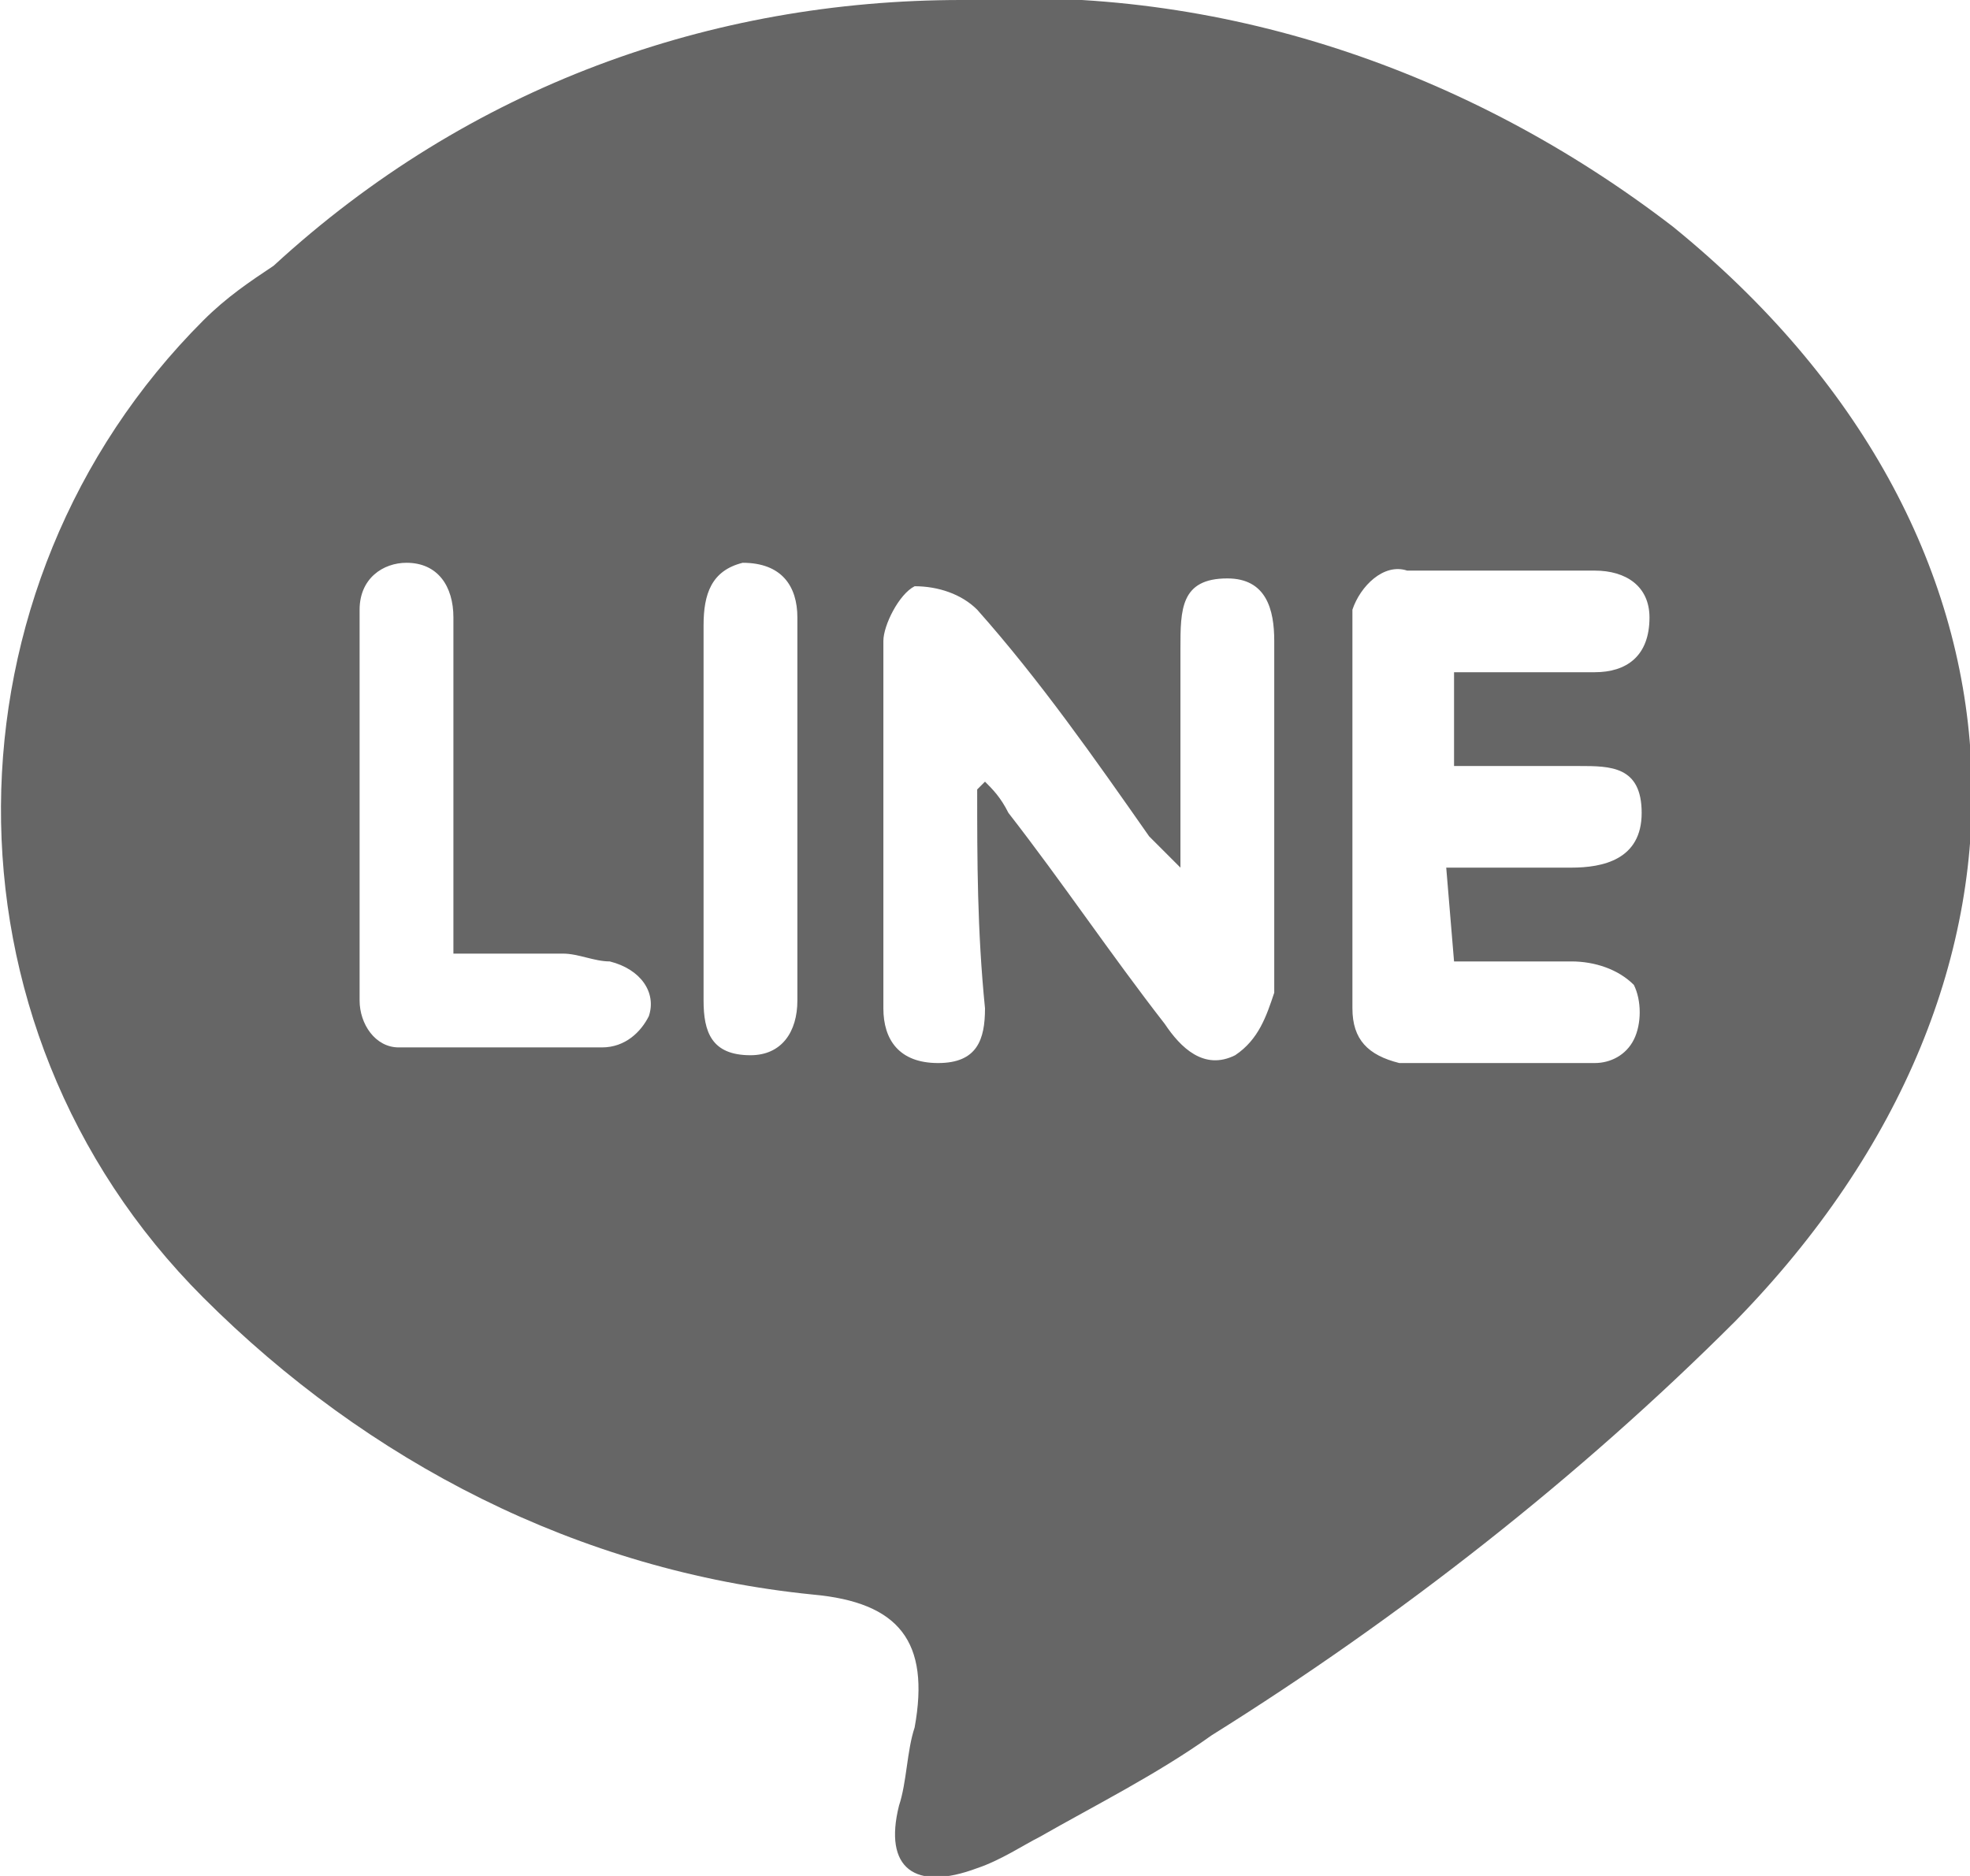 <?xml version="1.0" encoding="utf-8"?>
<!-- Generator: Adobe Illustrator 23.0.3, SVG Export Plug-In . SVG Version: 6.00 Build 0)  -->
<svg version="1.1" id="圖層_1" xmlns="http://www.w3.org/2000/svg" xmlns:xlink="http://www.w3.org/1999/xlink" x="0px" y="0px"
	 viewBox="0 0 25.2 24" style="enable-background:new 0 0 25.2 24;" xml:space="preserve">
<style>
	.st0{fill:#666666;}
</style>
<path class="st0" d="M12.3,0c3.3-0.2,6.5,0.9,9.1,2.9c4.8,3.9,5.1,9.6,0.8,14c-2,2-4.3,3.8-6.7,5.3c-0.7,0.5-1.5,0.9-2.2,1.3
	c-0.2,0.1-0.5,0.3-0.8,0.4c-0.8,0.3-1.2,0-1-0.8c0.1-0.3,0.1-0.7,0.2-1c0.2-1.1-0.2-1.6-1.3-1.7c-3-0.3-5.7-1.7-7.8-3.8
	c-3.5-3.5-3.4-9.1,0-12.5c0.3-0.3,0.6-0.5,0.9-0.7C6,1.1,9.1,0,12.3,0z M12.5,10.1l0.1-0.1c0.1,0.1,0.2,0.2,0.3,0.4
	c0.7,0.9,1.3,1.8,2,2.7c0.2,0.3,0.5,0.6,0.9,0.4c0.3-0.2,0.4-0.5,0.5-0.8c0-1.5,0-3,0-4.5c0-0.4-0.1-0.8-0.6-0.8
	c-0.6,0-0.6,0.4-0.6,0.9c0,0.9,0,1.8,0,2.8c-0.2-0.2-0.3-0.3-0.4-0.4c-0.7-1-1.4-2-2.2-2.9c-0.2-0.2-0.5-0.3-0.8-0.3
	c-0.2,0.1-0.4,0.5-0.4,0.7c0,1.6,0,3.1,0,4.7c0,0.4,0.2,0.7,0.7,0.7s0.6-0.3,0.6-0.7C12.5,11.9,12.5,11,12.5,10.1z M18.5,11.1
	c0.6,0,1.1,0,1.6,0c0.4,0,0.9-0.1,0.9-0.7c0-0.6-0.4-0.6-0.8-0.6c-0.5,0-1.1,0-1.6,0V8.6c0.6,0,1.2,0,1.8,0c0.4,0,0.7-0.2,0.7-0.7
	c0-0.4-0.3-0.6-0.7-0.6c-0.8,0-1.6,0-2.4,0c-0.3-0.1-0.6,0.2-0.7,0.5c0,0.1,0,0.1,0,0.2c0,1.6,0,3.3,0,4.9c0,0.4,0.2,0.6,0.6,0.7
	c0.8,0,1.7,0,2.5,0c0.2,0,0.4-0.1,0.5-0.3s0.1-0.5,0-0.7c-0.2-0.2-0.5-0.3-0.8-0.3c-0.5,0-1,0-1.5,0L18.5,11.1z M5.8,12.2v-0.7
	c0-1.2,0-2.4,0-3.6c0-0.4-0.2-0.7-0.6-0.7c-0.3,0-0.6,0.2-0.6,0.6v0.1c0,1.6,0,3.3,0,4.9c0,0.3,0.2,0.6,0.5,0.6h0.1
	c0.8,0,1.7,0,2.5,0c0.3,0,0.5-0.2,0.6-0.4c0.1-0.3-0.1-0.6-0.5-0.7c-0.2,0-0.4-0.1-0.6-0.1C6.8,12.2,6.3,12.2,5.8,12.2L5.8,12.2z
	 M9,10.4c0,0.8,0,1.6,0,2.4c0,0.4,0.1,0.7,0.6,0.7c0.4,0,0.6-0.3,0.6-0.7c0-1.6,0-3.3,0-4.9c0-0.4-0.2-0.7-0.7-0.7
	C9.1,7.3,9,7.6,9,8C9,8.8,9,9.6,9,10.4L9,10.4z"/>
</svg>
